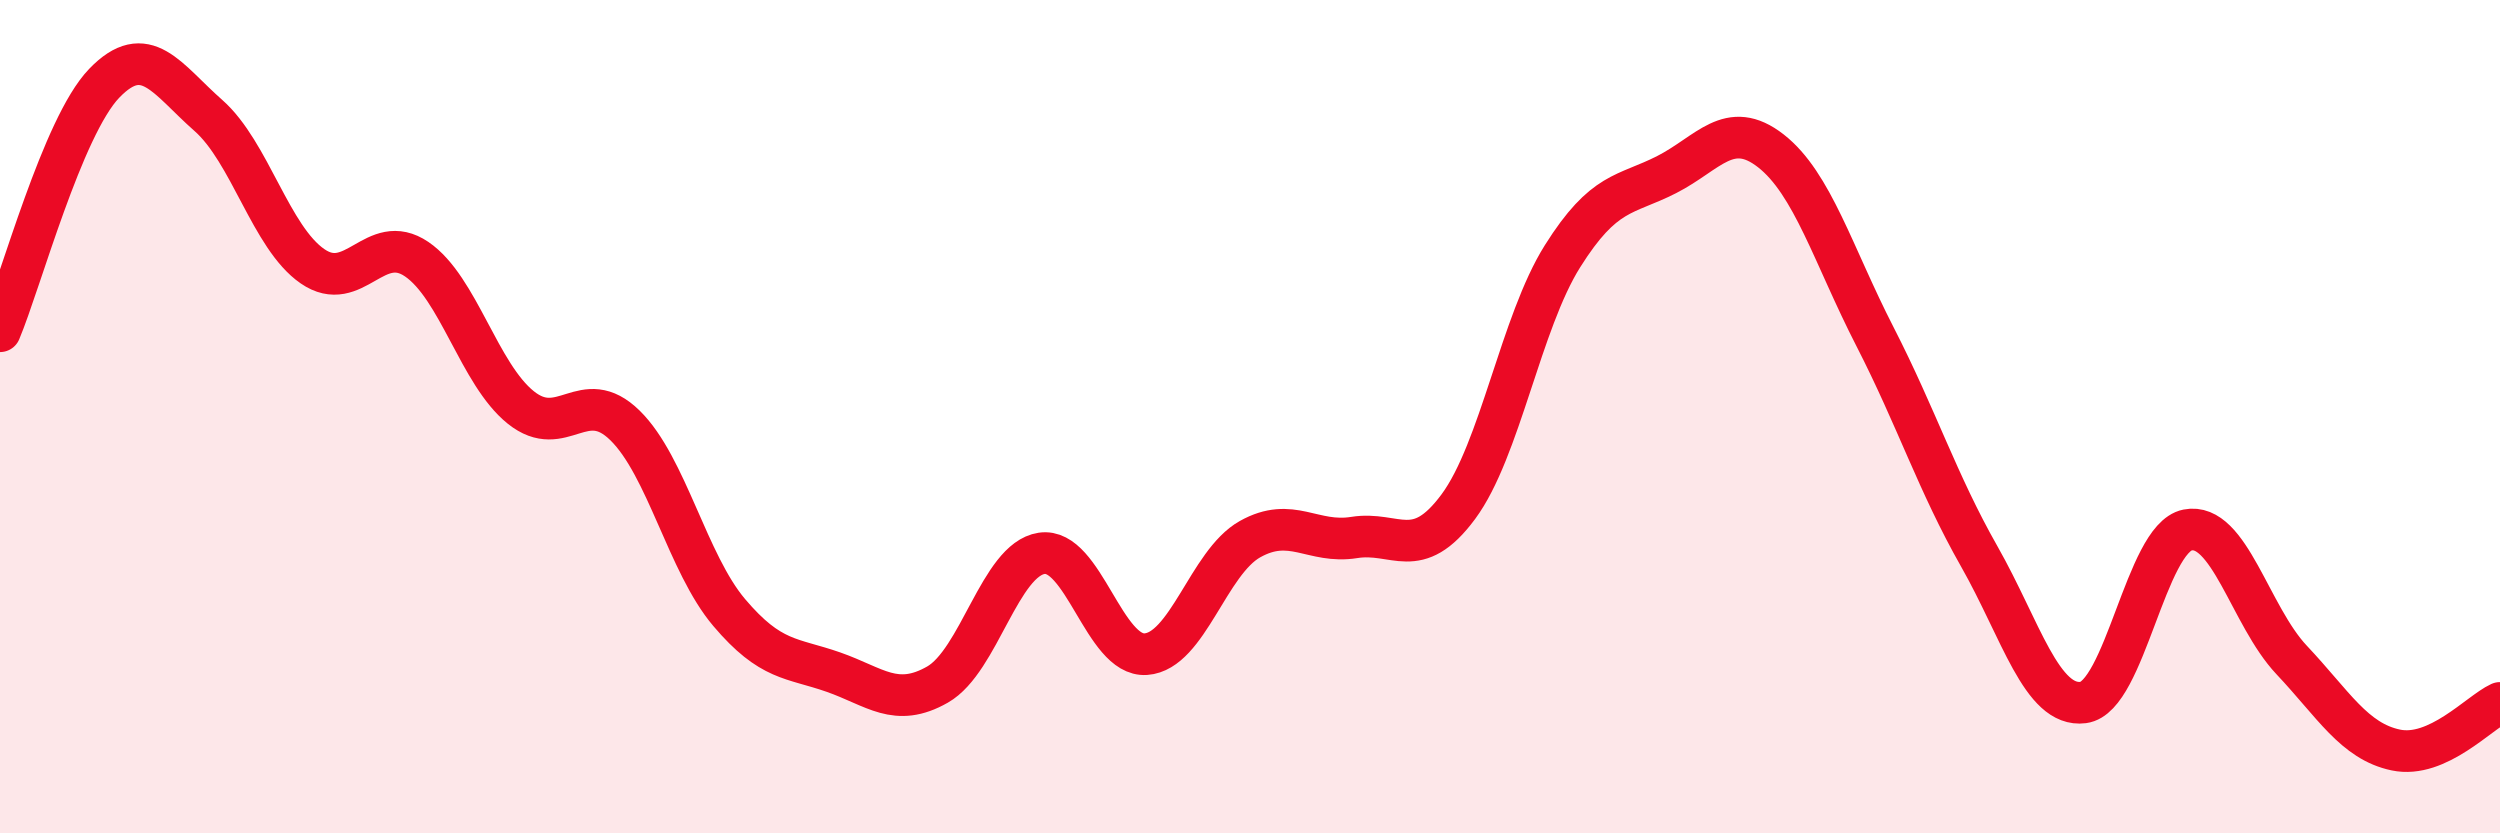 
    <svg width="60" height="20" viewBox="0 0 60 20" xmlns="http://www.w3.org/2000/svg">
      <path
        d="M 0,7.95 C 0.5,6.76 1.5,3.04 2.5,2 C 3.5,0.96 4,1.89 5,2.77 C 6,3.65 6.5,5.7 7.5,6.39 C 8.5,7.08 9,5.54 10,6.22 C 11,6.9 11.5,8.98 12.5,9.78 C 13.5,10.58 14,9.23 15,10.21 C 16,11.19 16.5,13.52 17.5,14.7 C 18.5,15.88 19,15.78 20,16.13 C 21,16.48 21.5,17 22.5,16.43 C 23.5,15.86 24,13.43 25,13.28 C 26,13.13 26.5,15.77 27.5,15.7 C 28.5,15.63 29,13.5 30,12.94 C 31,12.38 31.5,13.06 32.5,12.9 C 33.5,12.74 34,13.51 35,12.16 C 36,10.81 36.5,7.74 37.5,6.15 C 38.5,4.56 39,4.7 40,4.19 C 41,3.68 41.5,2.84 42.5,3.62 C 43.5,4.4 44,6.13 45,8.08 C 46,10.03 46.5,11.59 47.5,13.35 C 48.5,15.11 49,16.99 50,16.86 C 51,16.73 51.5,12.92 52.5,12.72 C 53.5,12.52 54,14.78 55,15.84 C 56,16.9 56.5,17.79 57.5,18 C 58.5,18.21 59.5,17.1 60,16.87L60 20L0 20Z"
        fill="#EB0A25"
        opacity="0.1"
        stroke-linecap="round"
        stroke-linejoin="round"
      />
      <path
        d="M 0,7.95 C 0.5,6.76 1.5,3.04 2.5,2 C 3.5,0.96 4,1.89 5,2.77 C 6,3.65 6.5,5.7 7.5,6.39 C 8.5,7.08 9,5.54 10,6.22 C 11,6.9 11.5,8.98 12.5,9.78 C 13.5,10.58 14,9.23 15,10.21 C 16,11.19 16.5,13.52 17.5,14.7 C 18.5,15.88 19,15.78 20,16.13 C 21,16.48 21.5,17 22.5,16.43 C 23.5,15.86 24,13.43 25,13.28 C 26,13.13 26.5,15.77 27.5,15.7 C 28.5,15.63 29,13.5 30,12.94 C 31,12.38 31.5,13.06 32.5,12.9 C 33.5,12.74 34,13.51 35,12.16 C 36,10.81 36.5,7.74 37.5,6.15 C 38.5,4.56 39,4.7 40,4.19 C 41,3.68 41.5,2.84 42.5,3.62 C 43.5,4.4 44,6.13 45,8.08 C 46,10.03 46.5,11.59 47.5,13.35 C 48.5,15.11 49,16.99 50,16.86 C 51,16.73 51.5,12.92 52.5,12.72 C 53.5,12.52 54,14.78 55,15.84 C 56,16.9 56.5,17.79 57.5,18 C 58.5,18.21 59.5,17.1 60,16.87"
        stroke="#EB0A25"
        stroke-width="1"
        fill="none"
        stroke-linecap="round"
        stroke-linejoin="round"
      />
    </svg>
  